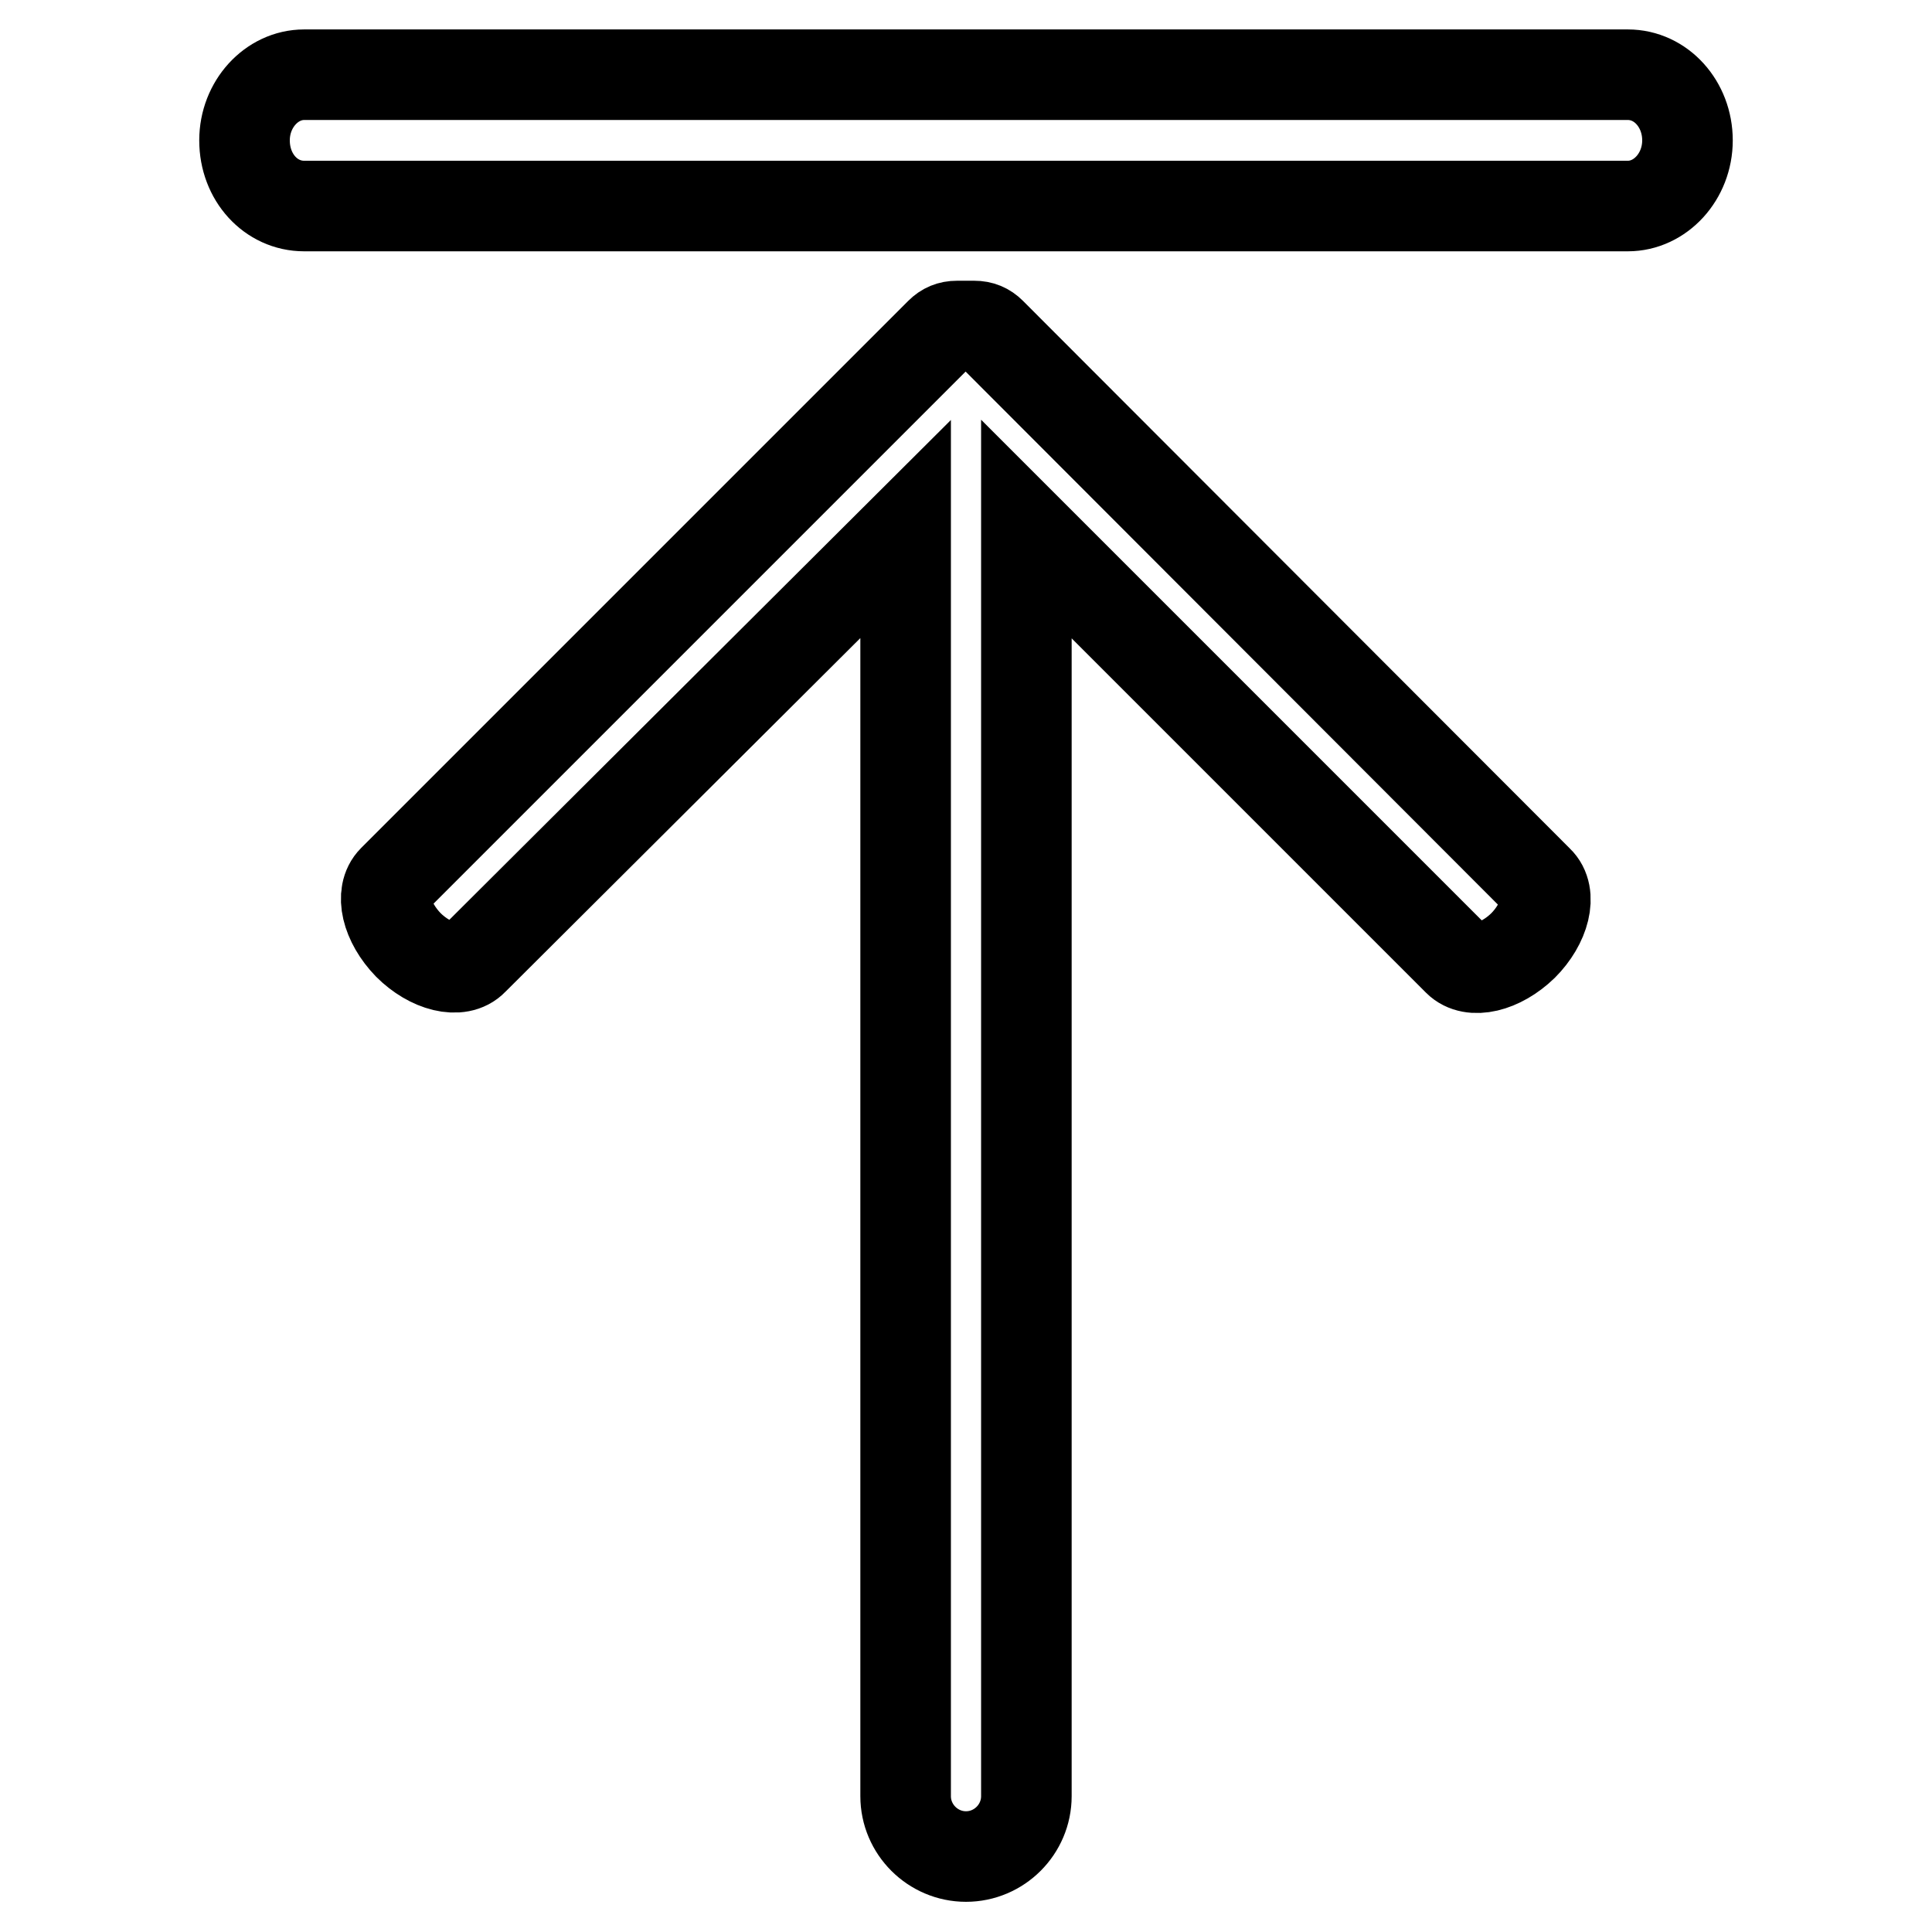 <?xml version="1.0" encoding="utf-8"?>
<!-- Svg Vector Icons : http://www.onlinewebfonts.com/icon -->
<!DOCTYPE svg PUBLIC "-//W3C//DTD SVG 1.1//EN" "http://www.w3.org/Graphics/SVG/1.1/DTD/svg11.dtd">
<svg version="1.1" xmlns="http://www.w3.org/2000/svg" xmlns:xlink="http://www.w3.org/1999/xlink" x="0px" y="0px" viewBox="0 0 256 256" enable-background="new 0 0 256 256" xml:space="preserve">
<g> <path stroke-width="12" fill-opacity="0" stroke="#000000"  d="M40.3,27.3h175.4c4.3,0,7.9-3.9,7.9-8.7s-3.5-8.7-7.9-8.7H40.3c-4.3,0-7.9,3.9-7.9,8.7 C32.4,23.5,35.9,27.3,40.3,27.3z M131.3,44.1c-0.6-0.6-1.3-0.9-2.2-0.9c-0.8,0-1.5,0-2.3,0c-0.9,0-1.6,0.3-2.2,0.9l-72.5,72.5 c-1.8,1.8-0.9,5.6,2,8.6c2.9,2.9,6.8,3.9,8.6,2L120,70.1V238c0,4.4,3.6,8,8,8l0,0c4.4,0,8-3.6,8-8V70.1l57.2,57.2 c1.8,1.8,5.6,0.9,8.6-2c2.9-2.9,3.9-6.8,2-8.6L131.3,44.1z"/></g>
</svg>